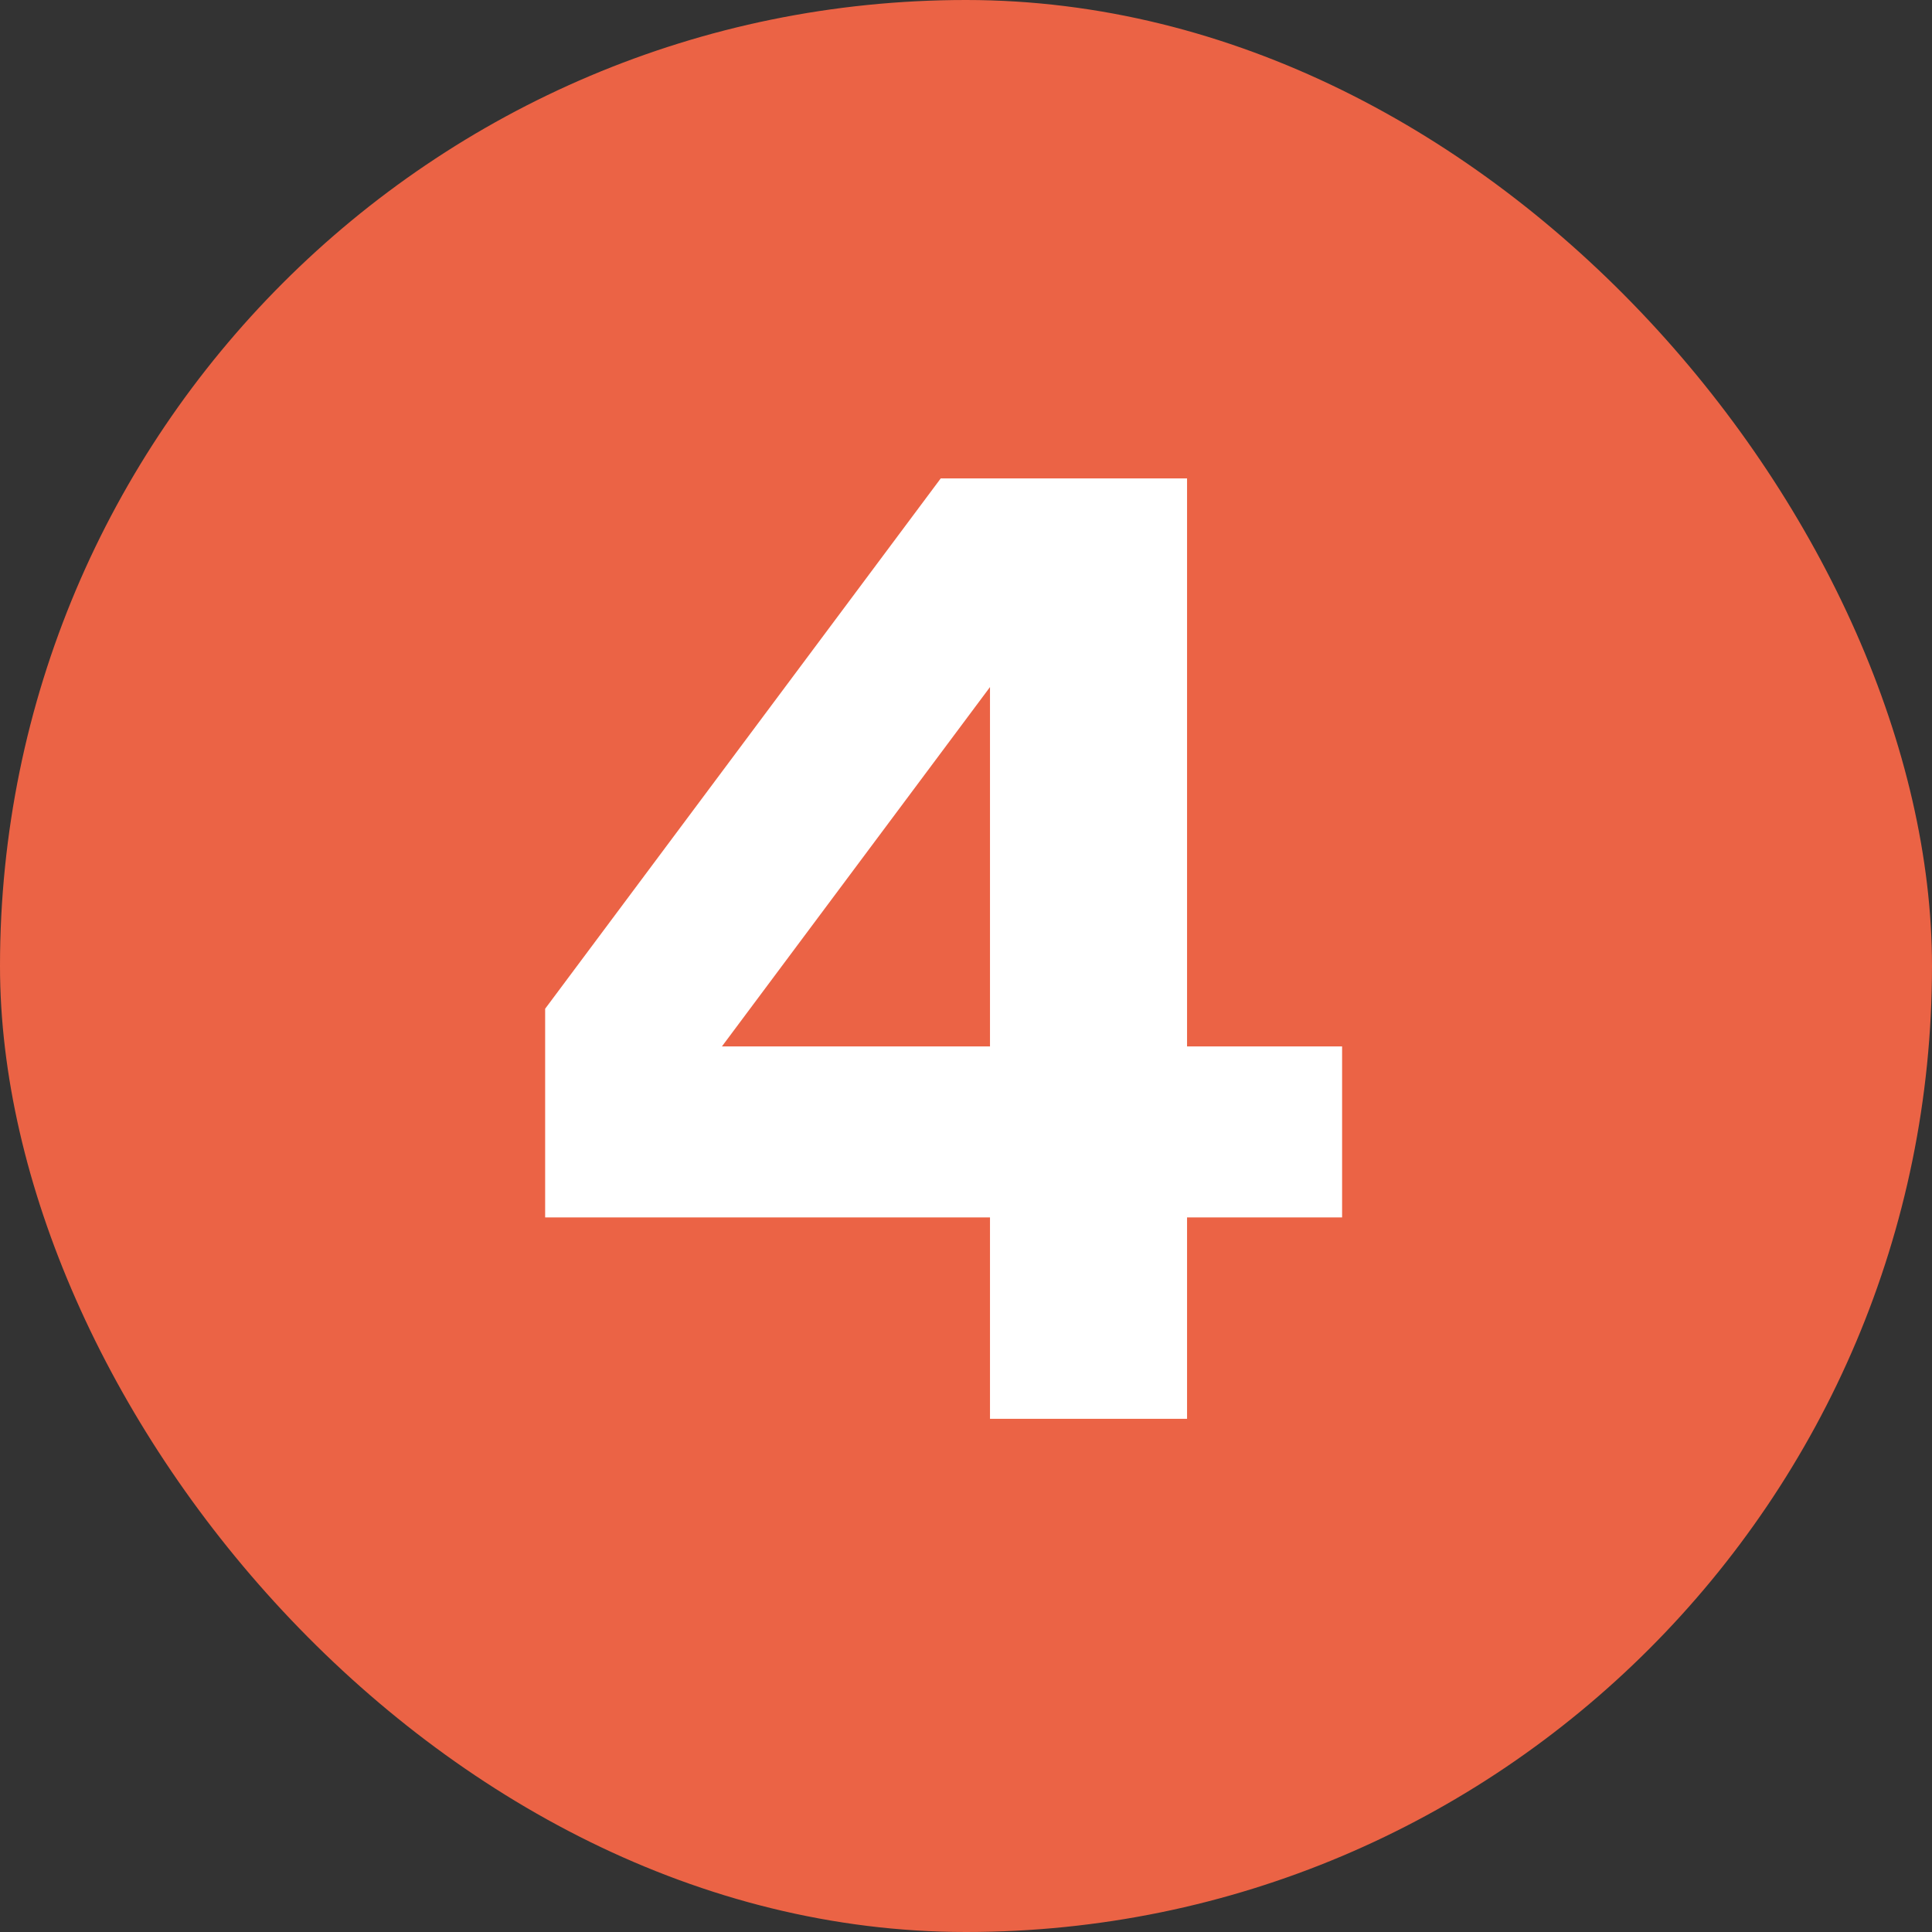 <?xml version="1.0" encoding="utf-8"?>
<svg xmlns="http://www.w3.org/2000/svg" width="24" height="24" viewBox="0 0 24 24" fill="none">
<rect x="0" y="0" width="24" height="24" fill="#333333" stroke="none"/>
<rect width="24" height="24" rx="12" fill="#EB6345"/>
<path d="M6.772 12.531L11.686 5.943H14.746V12.999H16.672V15.123H14.746V17.625H12.298V15.123H6.772V12.531ZM12.298 8.535L8.968 12.999H12.298V8.535Z" fill="white"/>
</svg>
